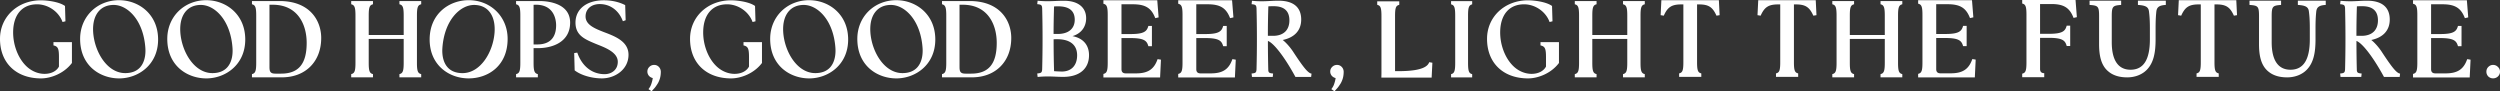 <svg width="930" height="34" viewBox="0 0 930 34" fill="none" xmlns="http://www.w3.org/2000/svg"><rect x="0" y="0" width="930" height="34" fill="#333333" stroke="none"/><path d="m386.016 28.629.317-.033a36.444 36.444 0 0 1 3.422-.153h.109c1.105 0 2.001.044 2.876.076.864.044 1.749.077 2.81.077 5.992 0 9.567-3.01 9.567-8.054 0-3.819-2.219-6.347-6.155-7.102 3.181-.94 5.084-3.381 5.084-6.653 0-4.07-3.062-6.5-8.179-6.5a71.96 71.96 0 0 0-3.357.088c-.918.033-1.782.076-2.777.076h-.109a34.33 34.33 0 0 1-3.313-.153l-.317-.033-.142 1.28.328.033c1.202.143 1.443.383 1.508 1.554.099 3.918.143 7.3.143 11.304 0 4.005-.044 7.387-.143 11.293-.065 1.182-.306 1.434-1.508 1.565l-.328.033.142 1.28m6.123-26.208c.557-.044 1.049-.044 1.52-.044 4.089 0 6.166 1.675 6.166 4.98 0 3.304-2.307 5.296-6.319 5.296-.624 0-1.105 0-1.553-.022 0-3.163.066-6.281.175-10.199l.011-.01Zm2.843 24.205c-.973 0-1.903-.065-2.843-.13-.12-3.951-.175-7.42-.175-11.863.393-.022.853-.022 1.367-.022 4.756 0 7.38 2.123 7.38 5.975 0 3.852-2.198 6.051-5.729 6.051v-.01Zm92.679.734c-1.234-.438-2.774-2.298-6.323-7.682-1.19-1.882-2.73-3.655-4.139-4.782 4.434-.93 6.869-3.611 6.869-7.594 0-4.596-2.916-7.015-8.419-7.015-1.212 0-2.25.055-3.254.11-.961.043-1.879.098-2.905.098h-.109c-1.114 0-2.13-.044-3.309-.153l-.317-.033-.142 1.28.328.033c1.201.143 1.441.383 1.507 1.554.098 3.918.142 7.299.142 11.304s-.044 7.386-.142 11.293c-.066 1.182-.306 1.433-1.507 1.565l-.328.033.142 1.28h7.721l.142-1.28-.328-.033c-1.125-.11-1.354-.372-1.463-1.084a408.736 408.736 0 0 1-.142-11.008c2.217.832 6.202 5.997 10.133 13.197l.099.186h5.853l.142-1.204-.241-.087-.01.022ZM473.563 13.33c-.765 0-1.311 0-1.911-.022 0-2.9.022-6.456.175-10.943.698-.054 1.375-.054 1.998-.054 3.866 0 5.831 1.772 5.831 5.252 0 3.666-2.217 5.767-6.093 5.767Zm419.015 14.008c-1.234-.438-2.774-2.298-6.323-7.682-1.19-1.882-2.73-3.655-4.139-4.782 4.434-.93 6.869-3.611 6.869-7.594 0-4.596-2.916-7.015-8.419-7.015-1.212 0-2.25.055-3.254.11-.961.043-1.879.098-2.905.098h-.109c-1.114 0-2.13-.044-3.309-.153l-.317-.033-.142 1.28.328.033c1.201.143 1.441.383 1.507 1.554.098 3.918.142 7.299.142 11.304s-.044 7.386-.142 11.293c-.066 1.182-.306 1.433-1.507 1.565l-.328.033.142 1.28h7.721l.142-1.28-.328-.033c-1.125-.11-1.354-.372-1.463-1.084a408.736 408.736 0 0 1-.142-11.008c2.216.832 6.202 5.997 10.133 13.197l.099.186h5.853l.142-1.204-.241-.087-.01.022ZM878.502 13.33c-.765 0-1.311 0-1.911-.022 0-2.9.022-6.456.175-10.943.698-.054 1.375-.054 1.998-.054 3.866 0 5.831 1.772 5.831 5.252 0 3.666-2.217 5.767-6.093 5.767Zm-420.171 8.997c-1.318 3.53-3.614 4.972-7.908 4.972h-3.833c-1.044 0-1.571-.524-1.571-1.552V14.163h3.405c4.789 0 5.942.918 6.502 2.721l.099.306h1.318V9.638h-1.318l-.099.306c-.56 1.804-1.713 2.722-6.502 2.722h-3.405V1.596h4.24c4.536 0 6.754 1.31 8.193 4.819l.143.338 1.241-.284-.505-6.382h-20.034v1.3l.297.099c1.01.339 1.307 1.246 1.307 4.087v17.748c0 2.83-.297 3.749-1.307 4.087l-.297.099v1.3h21.088l.319-6.611-1.252-.197-.121.328Zm459.347 0c-1.318 3.53-3.613 4.972-7.908 4.972h-3.833c-1.043 0-1.571-.524-1.571-1.552V14.163h3.405c4.789 0 5.942.918 6.502 2.721l.099.306h1.318V9.638h-1.318l-.099.306c-.56 1.804-1.713 2.722-6.502 2.722h-3.405V1.596h4.24c4.536 0 6.755 1.31 8.193 4.819l.143.338 1.241-.284-.505-6.382h-20.033v1.3l.296.099c1.011.339 1.307 1.246 1.307 4.087v17.748c0 2.83-.296 3.749-1.307 4.087l-.296.099v1.3h21.087l.319-6.611-1.252-.197-.121.328Zm-487.175 0c-1.318 3.53-3.614 4.972-7.908 4.972h-3.833c-1.044 0-1.571-.524-1.571-1.552V14.163h3.405c4.789 0 5.942.918 6.502 2.721l.099.306h1.318V9.638h-1.318l-.099.306c-.56 1.804-1.713 2.722-6.502 2.722h-3.405V1.596h4.24c4.536 0 6.754 1.31 8.193 4.819l.143.338 1.241-.284-.505-6.382h-20.034v1.3l.297.099c1.01.339 1.307 1.246 1.307 4.087v17.748c0 2.83-.297 3.749-1.307 4.087l-.297.099v1.3h21.088l.319-6.611-1.252-.197-.121.328Zm303.079-.025c-1.318 3.53-3.613 4.973-7.908 4.973h-3.833c-1.043 0-1.57-.525-1.57-1.552V14.139h3.404c4.789 0 5.942.918 6.503 2.72l.098.307h1.318V9.614h-1.318l-.098.306c-.561 1.803-1.714 2.721-6.503 2.721h-3.404V1.571h4.239c4.536 0 6.755 1.311 8.194 4.82l.143.338 1.241-.284-.506-6.383h-20.033v1.301l.296.098c1.011.34 1.307 1.246 1.307 4.088v17.748c0 2.83-.296 3.748-1.307 4.087l-.296.098v1.3h21.088l.318-6.611-1.252-.197-.121.328ZM19.88 16.876l.27.08c1.433.402 1.782 1.239 1.782 4.298v3.502c-.897 1.707-2.89 2.716-5.359 2.716s-5.003-1.055-6.983-3.06c-2.95-2.98-4.752-7.793-4.7-12.554.073-6.422 3.393-10.253 8.878-10.253 4.046 0 7.9 2.585 9.379 6.284l.119.303 1.082-.27-.172-5.703-.158-.106C21.84.649 17.57.115 15.233.115 6.547.11 0 6.28 0 14.456c0 8.935 5.993 14.71 15.273 14.71 3.524 0 8.422-1.74 11.405-5.637l.08-.099v-7.767h-6.872v1.207l-.006.006Zm256.699 0 .271.08c1.432.402 1.782 1.239 1.782 4.298v3.502c-.898 1.707-2.891 2.716-5.36 2.716-2.468 0-5.003-1.055-6.983-3.06-2.95-2.98-4.752-7.793-4.699-12.554.073-6.422 3.392-10.253 8.877-10.253 4.046 0 7.901 2.585 9.379 6.284l.119.303 1.082-.27-.171-5.703-.159-.106C278.539.649 274.269.115 271.932.115c-8.685-.006-15.233 6.165-15.233 14.341 0 8.935 5.993 14.71 15.273 14.71 3.524 0 8.422-1.74 11.405-5.637l.079-.099v-7.767h-6.87v1.207l-.007.006Zm296.479 0 .271.08c1.432.402 1.782 1.239 1.782 4.298v3.502c-.898 1.707-2.891 2.716-5.359 2.716-2.469 0-5.003-1.055-6.983-3.06-2.951-2.98-4.752-7.793-4.7-12.554.073-6.422 3.393-10.253 8.878-10.253 4.046 0 7.9 2.585 9.378 6.284l.119.303 1.083-.27-.172-5.703-.158-.106C575.019.649 570.748.115 568.412.115c-8.686-.006-15.233 6.165-15.233 14.341 0 8.935 5.993 14.71 15.272 14.71 3.525 0 8.422-1.74 11.406-5.637l.079-.099v-7.767h-6.871v1.207l-.007.006ZM44.334.07c-8.284 0-14.527 6.184-14.527 14.386 0 10.102 7.53 14.71 14.527 14.71 6.996 0 14.48-4.97 14.48-14.466 0-9.494-7.286-14.624-14.48-14.624V.069Zm-9.67 11.953c-.23-3.442.542-6.217 2.231-8.03 1.32-1.412 3.181-2.157 5.38-2.157 5.174 0 11.068 5.611 11.8 16.003.212 3.073-.508 5.657-2.02 7.28-1.286 1.377-3.128 2.076-5.47 2.076-6.706 0-11.412-7.872-11.92-15.172ZM301.033.07c-8.283 0-14.527 6.184-14.527 14.386 0 10.102 7.531 14.71 14.527 14.71 6.996 0 14.481-4.97 14.481-14.466 0-9.494-7.287-14.624-14.481-14.624V.069Zm-9.669 11.953c-.231-3.442.541-6.217 2.231-8.03 1.32-1.412 3.181-2.157 5.379-2.157 5.175 0 11.069 5.611 11.801 16.003.211 3.073-.508 5.657-2.02 7.28-1.287 1.377-3.128 2.076-5.471 2.076-6.706 0-11.412-7.872-11.92-15.172ZM76.754.07c-8.284 0-14.527 6.184-14.527 14.386 0 10.102 7.53 14.71 14.527 14.71 6.996 0 14.48-4.97 14.48-14.466 0-9.494-7.286-14.624-14.48-14.624V.069Zm-9.67 11.953c-.23-3.442.535-6.217 2.231-8.03 1.32-1.412 3.181-2.157 5.38-2.157 5.174 0 11.068 5.611 11.8 16.003.212 3.073-.508 5.657-2.02 7.28-1.286 1.377-3.128 2.076-5.47 2.076-6.707 0-11.412-7.872-11.92-15.172ZM333.452.07c-8.283 0-14.527 6.184-14.527 14.386 0 10.102 7.531 14.71 14.527 14.71 6.996 0 14.481-4.97 14.481-14.466 0-9.494-7.287-14.624-14.481-14.624V.069Zm-9.669 11.953c-.231-3.442.535-6.217 2.231-8.03 1.32-1.412 3.181-2.157 5.379-2.157 5.175 0 11.068 5.611 11.801 16.003.211 3.073-.508 5.657-2.02 7.28-1.287 1.377-3.128 2.076-5.471 2.076-6.706 0-11.412-7.872-11.92-15.172ZM103.986.386H93.729v1.193l.257.086c1.03.343 1.327 1.266 1.327 4.108v17.611c0 2.842-.297 3.765-1.327 4.108l-.257.086v1.193h11.121c4.323 0 8-1.398 10.627-4.035 2.646-2.657 4.032-6.363 4.012-10.715-.046-6.29-4.131-13.635-15.51-13.635h.007Zm-3.743 24.495V1.764h1.208c9.313 0 12.633 7.332 12.633 14.196 0 7.8-3.023 11.433-9.511 11.433h-2.132c-1.881 0-2.198-.771-2.198-2.512ZM360.685.386h-10.257v1.193l.258.086c1.029.343 1.326 1.266 1.326 4.108v17.611c0 2.842-.297 3.765-1.326 4.108l-.258.086v1.193h11.121c4.324 0 8-1.398 10.627-4.035 2.646-2.657 4.032-6.363 4.013-10.715-.047-6.29-4.132-13.635-15.511-13.635h.007Zm-3.742 24.495V1.764h1.207c9.313 0 12.633 7.332 12.633 14.196 0 7.8-3.023 11.433-9.511 11.433h-2.132c-1.881 0-2.197-.771-2.197-2.512ZM148.59 1.579l.257.086c1.03.343 1.327 1.266 1.327 4.108v7.246h-13.009V5.773c0-2.842.297-3.765 1.326-4.108l.258-.086V.386h-8.099v1.193l.258.086c1.029.343 1.326 1.266 1.326 4.108v17.611c0 2.842-.297 3.765-1.326 4.108l-.258.086v1.193h8.099v-1.193l-.258-.086c-1.029-.343-1.326-1.266-1.326-4.108v-8.908h13.009v8.908c0 2.842-.297 3.765-1.327 4.108l-.257.086v1.193h8.098v-1.193l-.257-.086c-1.03-.343-1.327-1.266-1.327-4.108V5.773c0-2.842.297-3.765 1.327-4.108l.257-.086V.386h-8.098v1.193Zm455.173 0 .258.086c1.029.343 1.327 1.266 1.327 4.108v7.246h-13.009V5.773c0-2.842.297-3.765 1.326-4.108l.258-.086V.386h-8.099v1.193l.258.086c1.029.343 1.326 1.266 1.326 4.108v17.611c0 2.842-.297 3.765-1.326 4.108l-.258.086v1.193h8.099v-1.193l-.258-.086c-1.029-.343-1.326-1.266-1.326-4.108v-8.908h13.009v8.908c0 2.842-.298 3.765-1.327 4.108l-.258.086v1.193h8.099v-1.193l-.258-.086c-1.029-.343-1.326-1.266-1.326-4.108V5.773c0-2.842.297-3.765 1.326-4.108l.258-.086V.386h-8.099v1.193Zm95.795 0 .257.086c1.03.343 1.327 1.266 1.327 4.108v7.246h-13.009V5.773c0-2.842.297-3.765 1.327-4.108l.257-.086V.386h-8.098v1.193l.257.086c1.03.343 1.327 1.266 1.327 4.108v17.611c0 2.842-.297 3.765-1.327 4.108l-.257.086v1.193h8.098v-1.193l-.257-.086c-1.03-.343-1.327-1.266-1.327-4.108v-8.908h13.009v8.908c0 2.842-.297 3.765-1.327 4.108l-.257.086v1.193h8.098v-1.193l-.257-.086c-1.03-.343-1.327-1.266-1.327-4.108V5.773c0-2.842.297-3.765 1.327-4.108l.257-.086V.386h-8.098v1.193ZM174.317.07c-7.194 0-14.487 5.023-14.487 14.624 0 9.6 7.286 14.466 14.487 14.466 7.201 0 14.52-4.602 14.52-14.71 0-8.203-6.243-14.387-14.52-14.387v.006Zm-9.748 17.776c.732-10.392 6.626-16.003 11.801-16.003 2.204 0 4.065.745 5.379 2.156 1.689 1.807 2.462 4.59 2.231 8.03-.509 7.3-5.215 15.173-11.92 15.173-2.343 0-4.185-.699-5.472-2.077-1.511-1.616-2.231-4.2-2.019-7.273v-.006ZM200.652.386h-8.673v1.193l.258.086c1.03.343 1.327 1.266 1.327 4.108v17.611c0 2.842-.297 3.765-1.327 4.108l-.258.086v1.193h8.099v-1.193l-.258-.086c-1.029-.343-1.326-1.266-1.326-4.108v-5.473h1.564c5.815 0 12.032-2.492 12.032-9.494 0-7.451-8.758-8.031-11.438-8.031Zm-2.158 16.147V1.797c.264-.02.594-.04.851-.04 6.99 0 7.531 5.882 7.531 7.682 0 3.237-1.221 7.094-7.016 7.094h-1.366Zm26.373-4.51-.548-.217c-3.042-1.207-6.488-2.579-6.488-5.684 0-2.756 2.119-4.603 5.28-4.603 3.796 0 6.964 2.262 8.468 6.047l.132.336 1.03-.376-.172-5.624-.198-.099C230.147.695 227.468.108 224.616.108c-6.395 0-10.534 3.264-10.534 8.308 0 4.761 3.479 6.205 7.511 7.886l.687.277c3.181 1.26 7.537 2.987 7.537 6.41 0 3.164-2.534 4.602-4.884 4.602-4.6 0-8.27-2.816-10.085-7.735l-.106-.283-1.141.171.171 6.436.145.105c2.35 1.747 6.271 2.875 9.986 2.875 4.865 0 9.901-3.284 9.901-8.783 0-4.945-4.95-6.837-8.93-8.354h-.007ZM618.03.063l-.275 5.58 1.167.19.137-.292c1.373-2.954 2.917-3.899 6.365-3.899h.789V23.16c0 2.817-.292 3.727-1.287 4.053l-.291.104v1.288h8.251v-1.288l-.291-.104c-.995-.326-1.287-1.236-1.287-4.053V1.642h.721c3.448 0 4.992.945 6.364 3.899l.137.292 1.167-.19-.274-5.58H618.03Zm36.034 0-.275 5.58 1.167.19.137-.292c1.372-2.954 2.916-3.899 6.364-3.899h.79V23.16c0 2.817-.292 3.727-1.287 4.053l-.292.104v1.288h8.252v-1.288l-.292-.104c-.995-.326-1.286-1.236-1.286-4.053V1.642h.72c3.448 0 4.992.945 6.365 3.899l.137.292 1.167-.19-.275-5.58h-21.392Zm156.445 0-.274 5.58 1.166.19.138-.292c1.372-2.954 2.916-3.899 6.364-3.899h.789V23.16c0 2.817-.291 3.727-1.286 4.053l-.292.104v1.288h8.252v-1.288l-.292-.104c-.995-.326-1.286-1.236-1.286-4.053V1.642h.72c3.448 0 4.992.945 6.365 3.899l.137.292 1.166-.19-.274-5.58h-21.393Zm-264.395 12.98V5.802c0-2.84.287-3.762 1.285-4.105l.25-.085V.419H539.8v1.193l.249.085c.998.343 1.286 1.265 1.286 4.105V23.4c0 2.84-.288 3.762-1.286 4.105l-.249.085v1.193h7.849V27.59l-.25-.085c-.998-.343-1.285-1.265-1.285-4.105v-8.901m-32.215 12.806-.033 1.564h18.703l.273-5.54-1.168-.194-.134.294c-1.358 2.939-8.358 3.04-11.791 3.04h-.79V5.922c0-2.8.285-3.703 1.281-4.035l.29-.097V.505h-8.202V1.79l.29.097c.991.332 1.281 1.236 1.281 4.035v21.382Zm246.555-.088c-1.03 0-1.551-.524-1.551-1.555V14.079h3.373c4.74 0 5.887.916 6.44 2.719l.095.304h1.303V9.553h-1.303l-.095.304c-.553 1.803-1.7 2.719-6.44 2.719h-3.373V1.503h4.203c4.488 0 6.69 1.309 8.119 4.823l.137.34 1.233-.285L772.101 0h-19.842v1.302l.293.1c1 .333 1.292 1.251 1.292 4.085v17.746c0 2.834-.289 3.75-1.292 4.086l-.293.1v1.301h8.197M805.685.24v1.594c-2.345.137-3.297.751-3.518 2.367-.133 1.275-.288 2.89-.288 6.442v4.05c0 4.803-.708 8.49-3.075 11.063-1.858 2.048-4.668 3.027-7.478 3.027-2.588 0-5.066-.57-6.969-2.163-2.367-1.911-3.496-5.075-3.496-10.105V6.068c0-3.733-.354-4.006-3.54-4.234V.241h11.748v1.593c-3.119.228-3.495.5-3.495 4.234v9.65c0 6.715 2.411 10.22 6.991 10.22 5.067 0 7.191-4.12 7.191-11.29v-4.005c0-3.506-.177-5.167-.354-6.487-.222-1.525-1.173-2.14-4.094-2.322V.241h10.377Zm59.493 0v1.594c-2.345.137-3.297.751-3.518 2.367-.133 1.275-.287 2.89-.287 6.442v4.05c0 4.803-.708 8.49-3.076 11.063-1.858 2.048-4.668 3.027-7.478 3.027-2.588 0-5.066-.57-6.969-2.163-2.367-1.911-3.496-5.075-3.496-10.105V6.068c0-3.733-.354-4.006-3.54-4.234V.241h11.749v1.593c-3.12.228-3.496.5-3.496 4.234v9.65c0 6.715 2.411 10.22 6.991 10.22 5.067 0 7.191-4.12 7.191-11.29v-4.005c0-3.506-.177-5.167-.354-6.487-.222-1.525-1.173-2.14-4.093-2.322V.241h10.376ZM241.235 33.152c.549-.707.922-1.413 1.118-2.12.236-.706.393-1.373.471-2.001a2.615 2.615 0 0 1-1.413-.824 2.42 2.42 0 0 1-.588-1.59c0-.667.235-1.236.706-1.707a2.492 2.492 0 0 1 1.825-.765c.667 0 1.236.235 1.707.706.471.471.726 1.06.766 1.766 0 1.06-.138 2.002-.413 2.826-.274.824-.627 1.53-1.059 2.12-.393.627-.785 1.137-1.178 1.53a22.41 22.41 0 0 0-.765.883l-1.177-.824Zm254.023 0c.549-.707.922-1.413 1.118-2.12.236-.706.393-1.373.471-2.001a2.615 2.615 0 0 1-1.413-.824 2.42 2.42 0 0 1-.588-1.59c0-.667.235-1.236.706-1.707a2.492 2.492 0 0 1 1.825-.765c.667 0 1.236.235 1.707.706.471.471.726 1.06.765 1.766 0 1.06-.137 2.002-.412 2.826-.274.824-.628 1.53-1.059 2.12-.393.627-.785 1.137-1.178 1.53a22.41 22.41 0 0 0-.765.883l-1.177-.824Zm432.151-9.007a2.49 2.49 0 0 1 1.825.765c.511.471.766 1.06.766 1.766 0 .667-.255 1.256-.766 1.766a2.597 2.597 0 0 1-1.825.706c-.667 0-1.255-.235-1.766-.706-.471-.51-.706-1.099-.706-1.766 0-.706.235-1.295.706-1.766.511-.51 1.099-.765 1.766-.765Z" fill="#fff"/></svg>